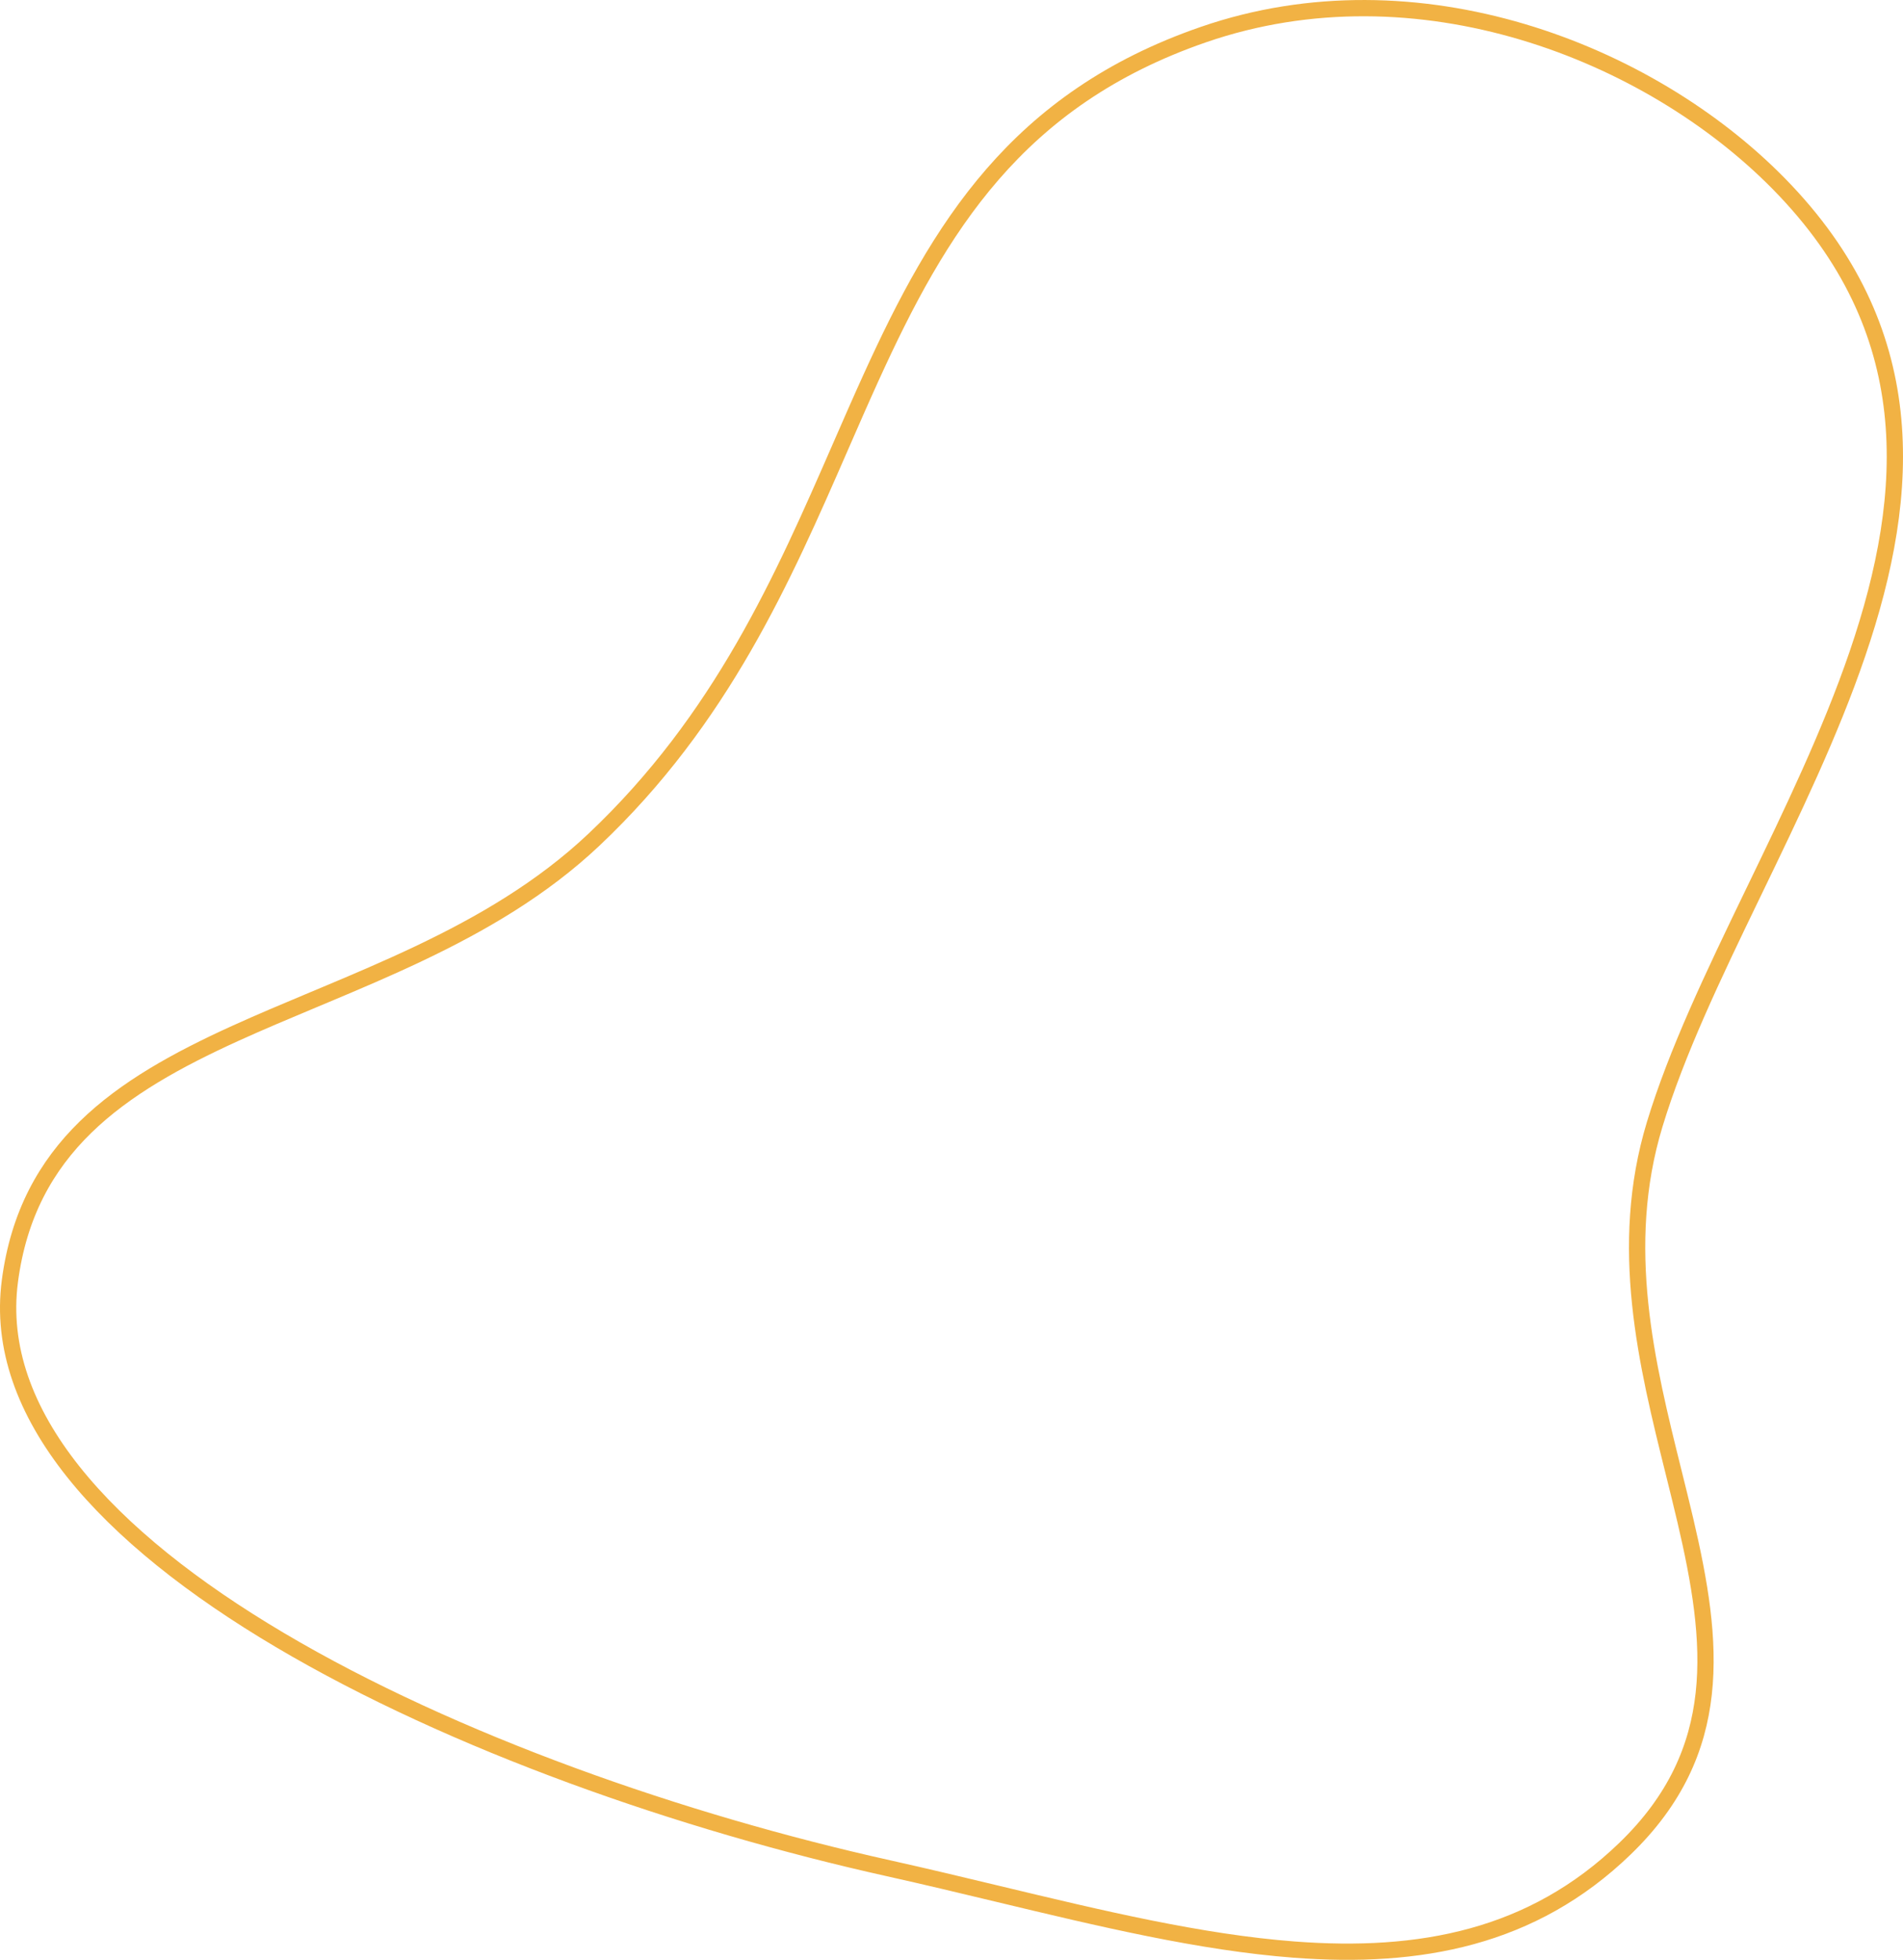 <?xml version="1.0" encoding="UTF-8"?>
<svg xmlns="http://www.w3.org/2000/svg" width="468" height="482" viewBox="0 0 468 482" fill="none">
  <path d="M399.631 454.657C376.853 476.663 349.167 481.827 318.285 479.483C295.258 477.735 270.705 471.844 245.269 465.741C236.446 463.624 227.516 461.482 218.508 459.478C167.833 448.207 111.422 428.566 68.844 403.353C47.55 390.744 29.822 376.803 17.983 361.91C6.159 347.034 0.303 331.339 2.43 315.087C6.723 282.292 29.329 267.12 57.881 254.138C64.104 251.308 70.573 248.599 77.177 245.832C78.143 245.428 79.111 245.022 80.082 244.615C87.68 241.427 95.421 238.136 103.059 234.505C118.333 227.244 133.284 218.584 146.06 206.52C177.461 176.868 192.625 142.11 206.712 109.823C209.222 104.069 211.698 98.393 214.226 92.839C230.963 56.062 249.989 24.389 295.932 8.515C348.533 -9.661 405.555 12.654 437.538 45.271C455.093 63.174 463.268 82.046 465.41 101.367C467.557 120.742 463.653 140.704 456.807 160.763C450.124 180.343 440.691 199.872 431.488 218.928L430.803 220.346C421.413 239.791 412.321 258.763 406.929 276.544C397.804 306.635 404.983 335.511 411.592 362.098C412.589 366.11 413.574 370.07 414.487 373.974C417.997 388.974 420.48 403.139 418.993 416.566C417.516 429.901 412.112 442.599 399.631 454.657Z" stroke="#F1B244" stroke-width="4"></path>
</svg>
